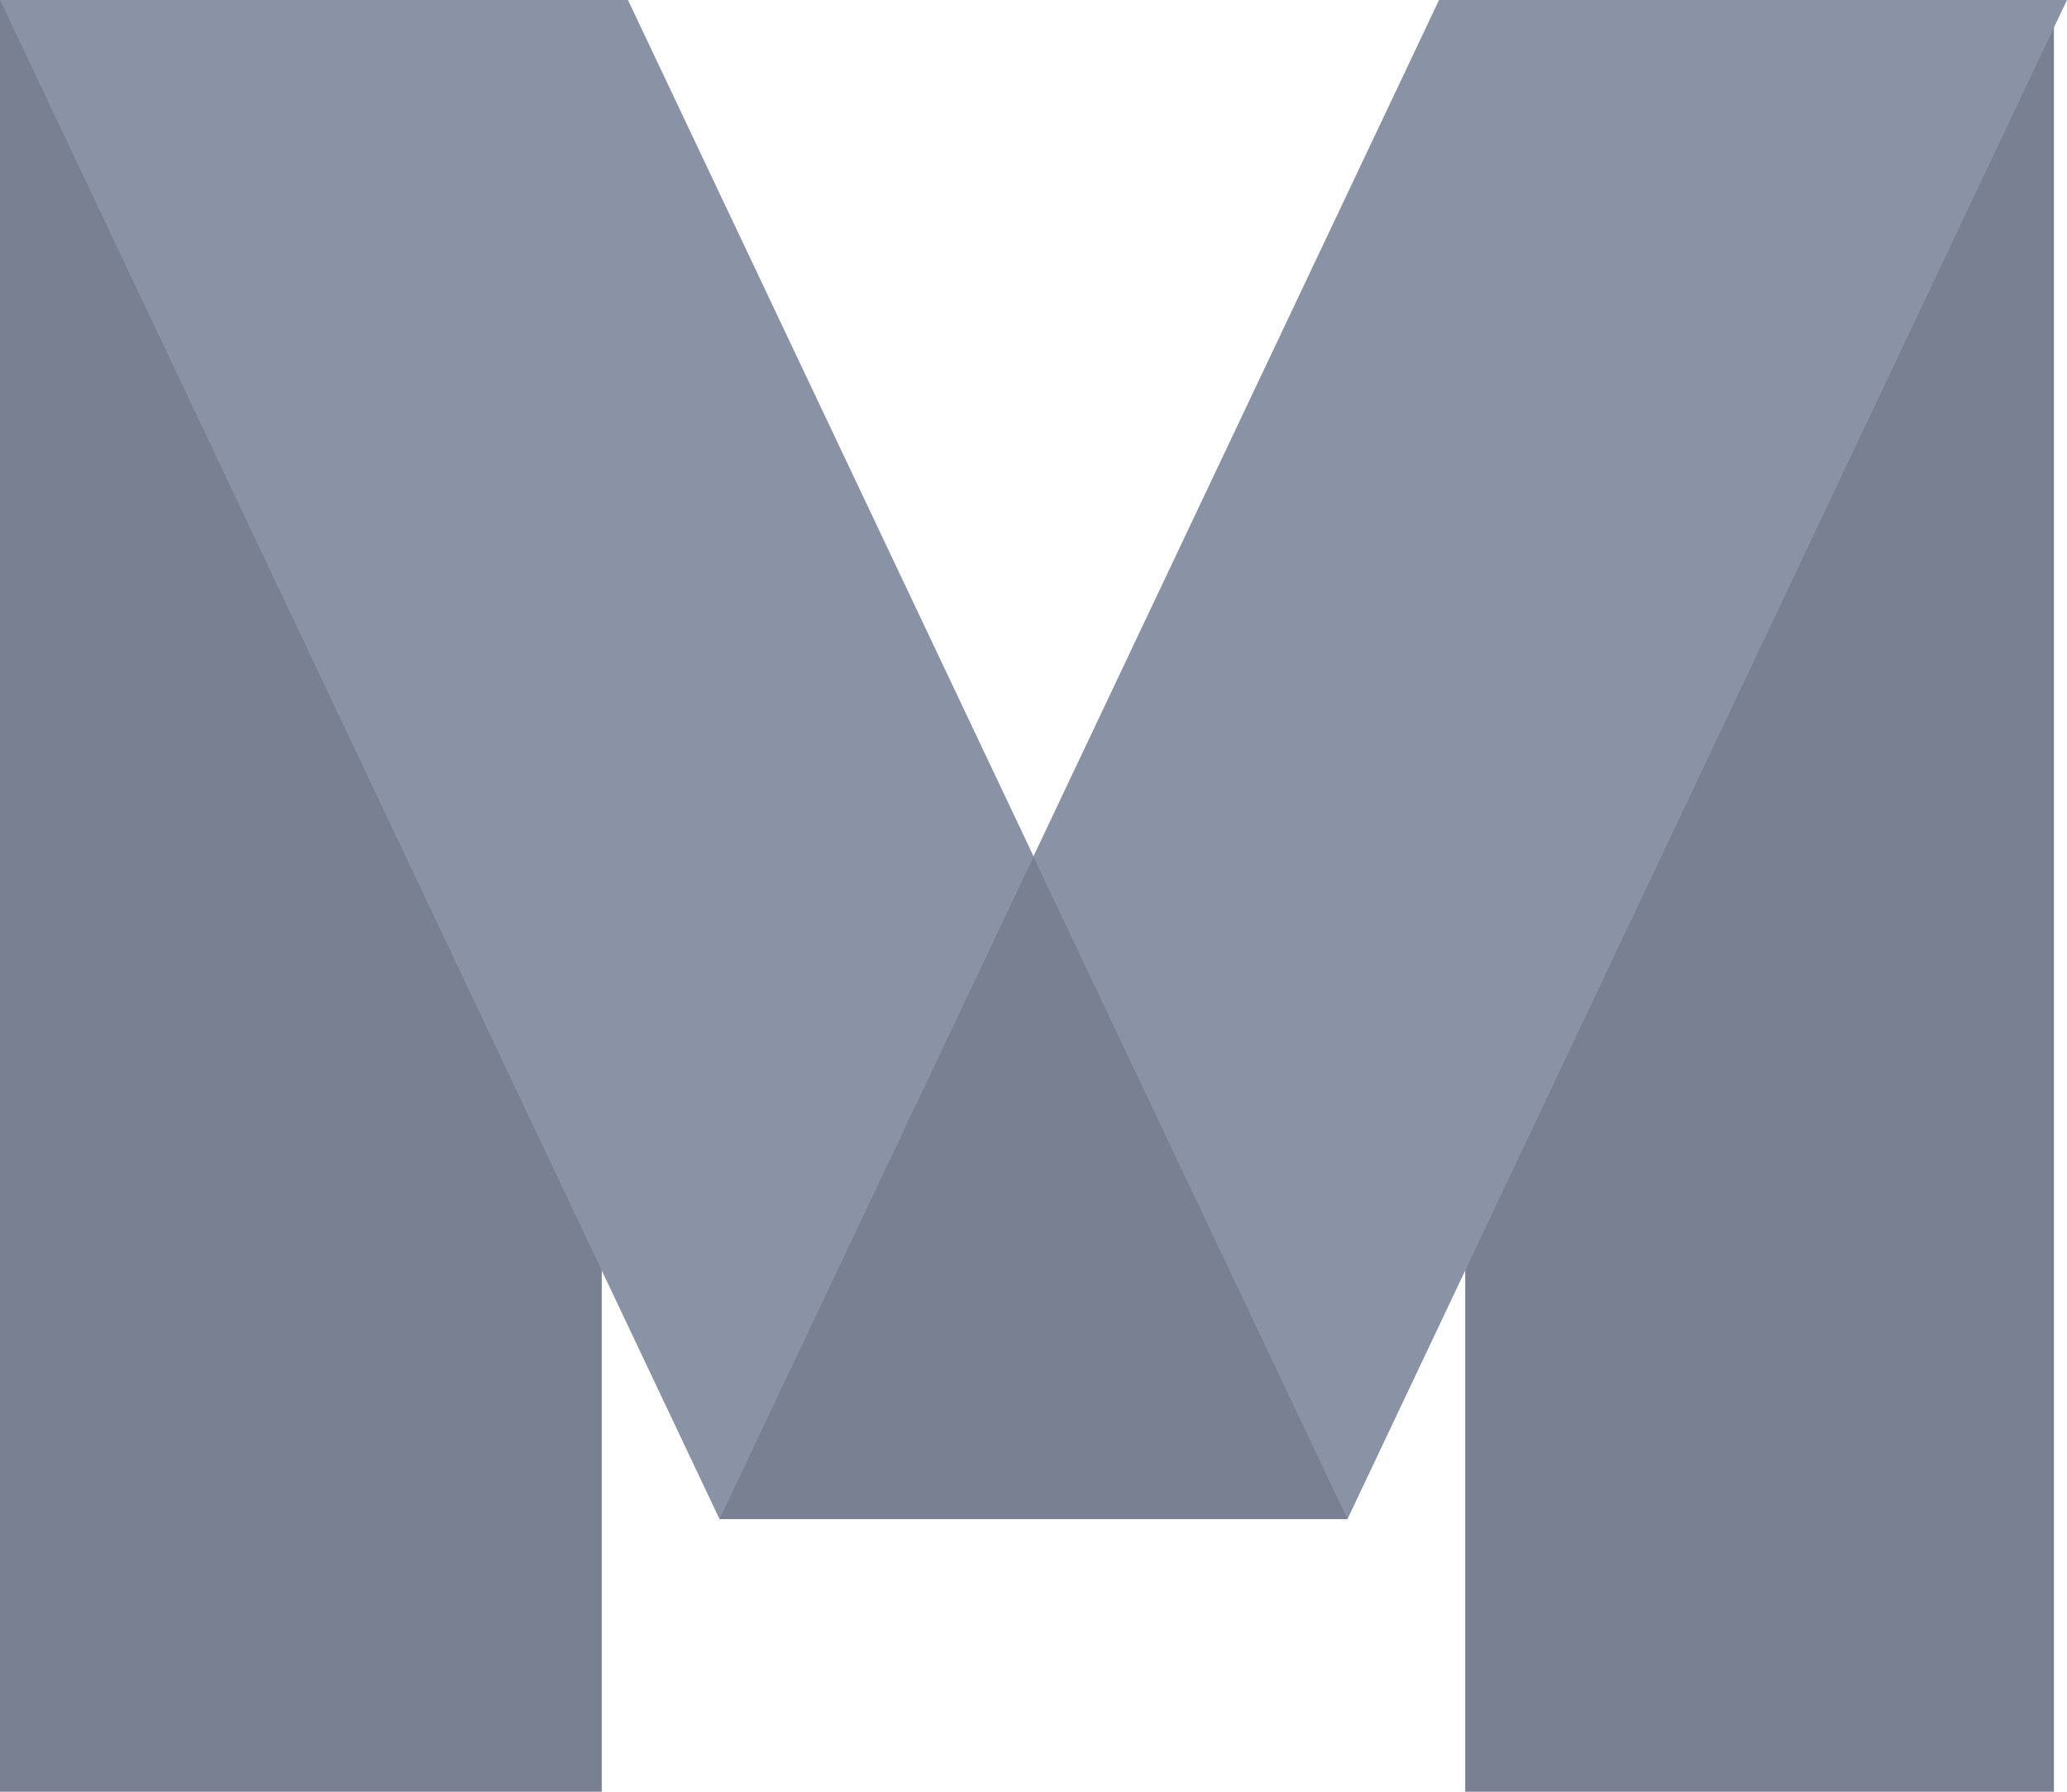 <svg width="30" height="26" viewBox="0 0 30 26" fill="none" xmlns="http://www.w3.org/2000/svg">
<g clip-path="url(#clip0)">
<path d="M0 0V26H8.734V0H0Z" fill="#788092"/>
<path d="M29.81 0H21.266V26H29.81V0Z" fill="#788092"/>
<path d="M0 0L10.443 22.044H19.557L9.114 0H0Z" fill="#8A92A5"/>
<path d="M20.886 0L10.443 22.044H19.557L30 0H20.886Z" fill="#8A92A5"/>
<path d="M10.443 22.044L15 12.435L19.557 22.044H10.443Z" fill="#788092"/>
</g>
<defs>
<clipPath id="clip0">
<rect width="30" height="26" fill="white"/>
</clipPath>
</defs>
</svg>
